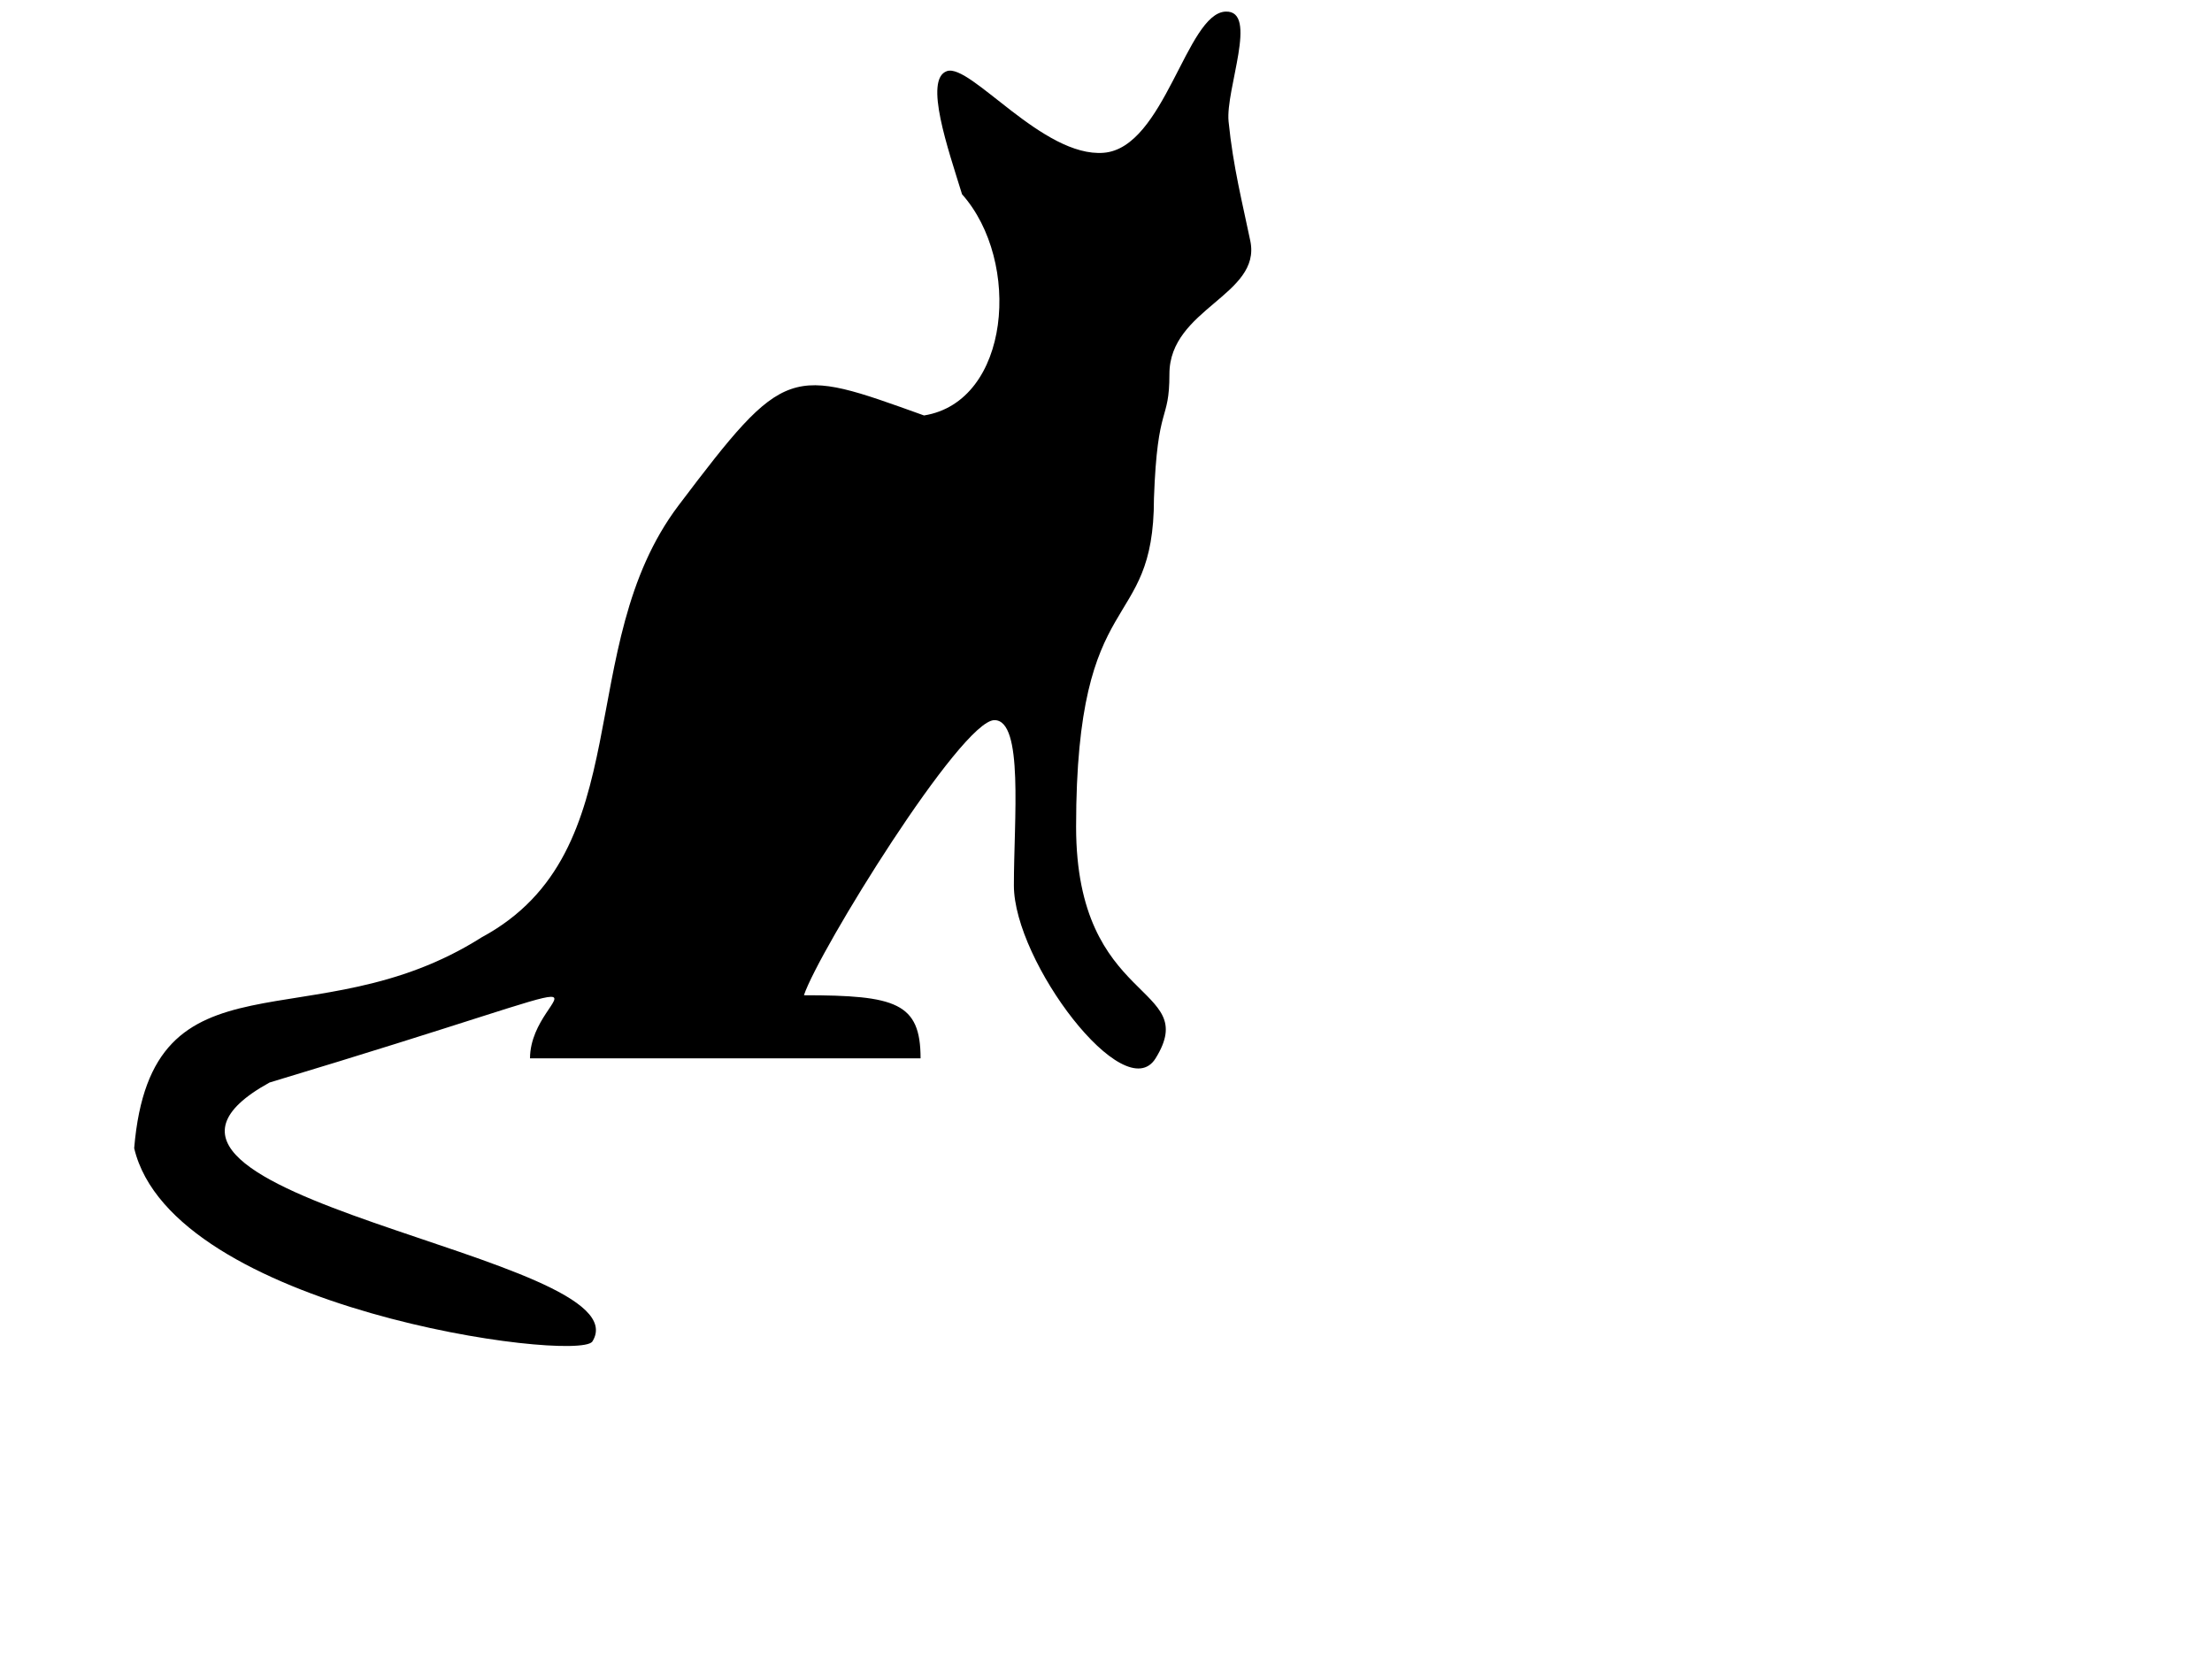 <?xml version="1.0"?><svg width="640" height="480" xmlns="http://www.w3.org/2000/svg">
 <title>sleek black cat</title>
 <g>
  <title>Layer 1</title>
  <path d="m153.349,306.205l113,0c0,-16.064 -7.147,-18.25 -33.75,-18.25c4.25,-12.75 45.525,-79.596 55.125,-79.596c8.493,0 5.625,28.468 5.625,47.846c0,22 32.023,64.471 41,50c13.379,-21.566 -23,-14.989 -23,-67c0,-71.153 22.525,-55.024 22.525,-95c1,-28 4.475,-21.701 4.475,-36c0,-18.898 26.648,-22.801 23.409,-38.47c-2.237,-10.823 -4.988,-21.503 -6.293,-34.591c-0.926,-9.287 8.779,-32.184 -0.867,-31.787c-11.333,0.468 -17.633,39.417 -35.25,40.847c-17.581,1.427 -38.571,-25.967 -45.375,-23.625c-6.747,2.322 0.375,22.625 4.375,35.625c17.287,19.432 14,60 -11,64c-39,-14 -40,-15 -71,26c-31,41 -10.856,100.117 -57,125c-48.758,30.951 -95.525,1.442 -100.525,61c11,46.606 127.525,62 132.525,56c16,-25 -153.485,-41.879 -93.354,-75c116.392,-35.044 75.444,-28.728 75.354,-7z" id="path1891" stroke-width="1px" fill-rule="evenodd" fill="black"/>
 </g>
</svg>